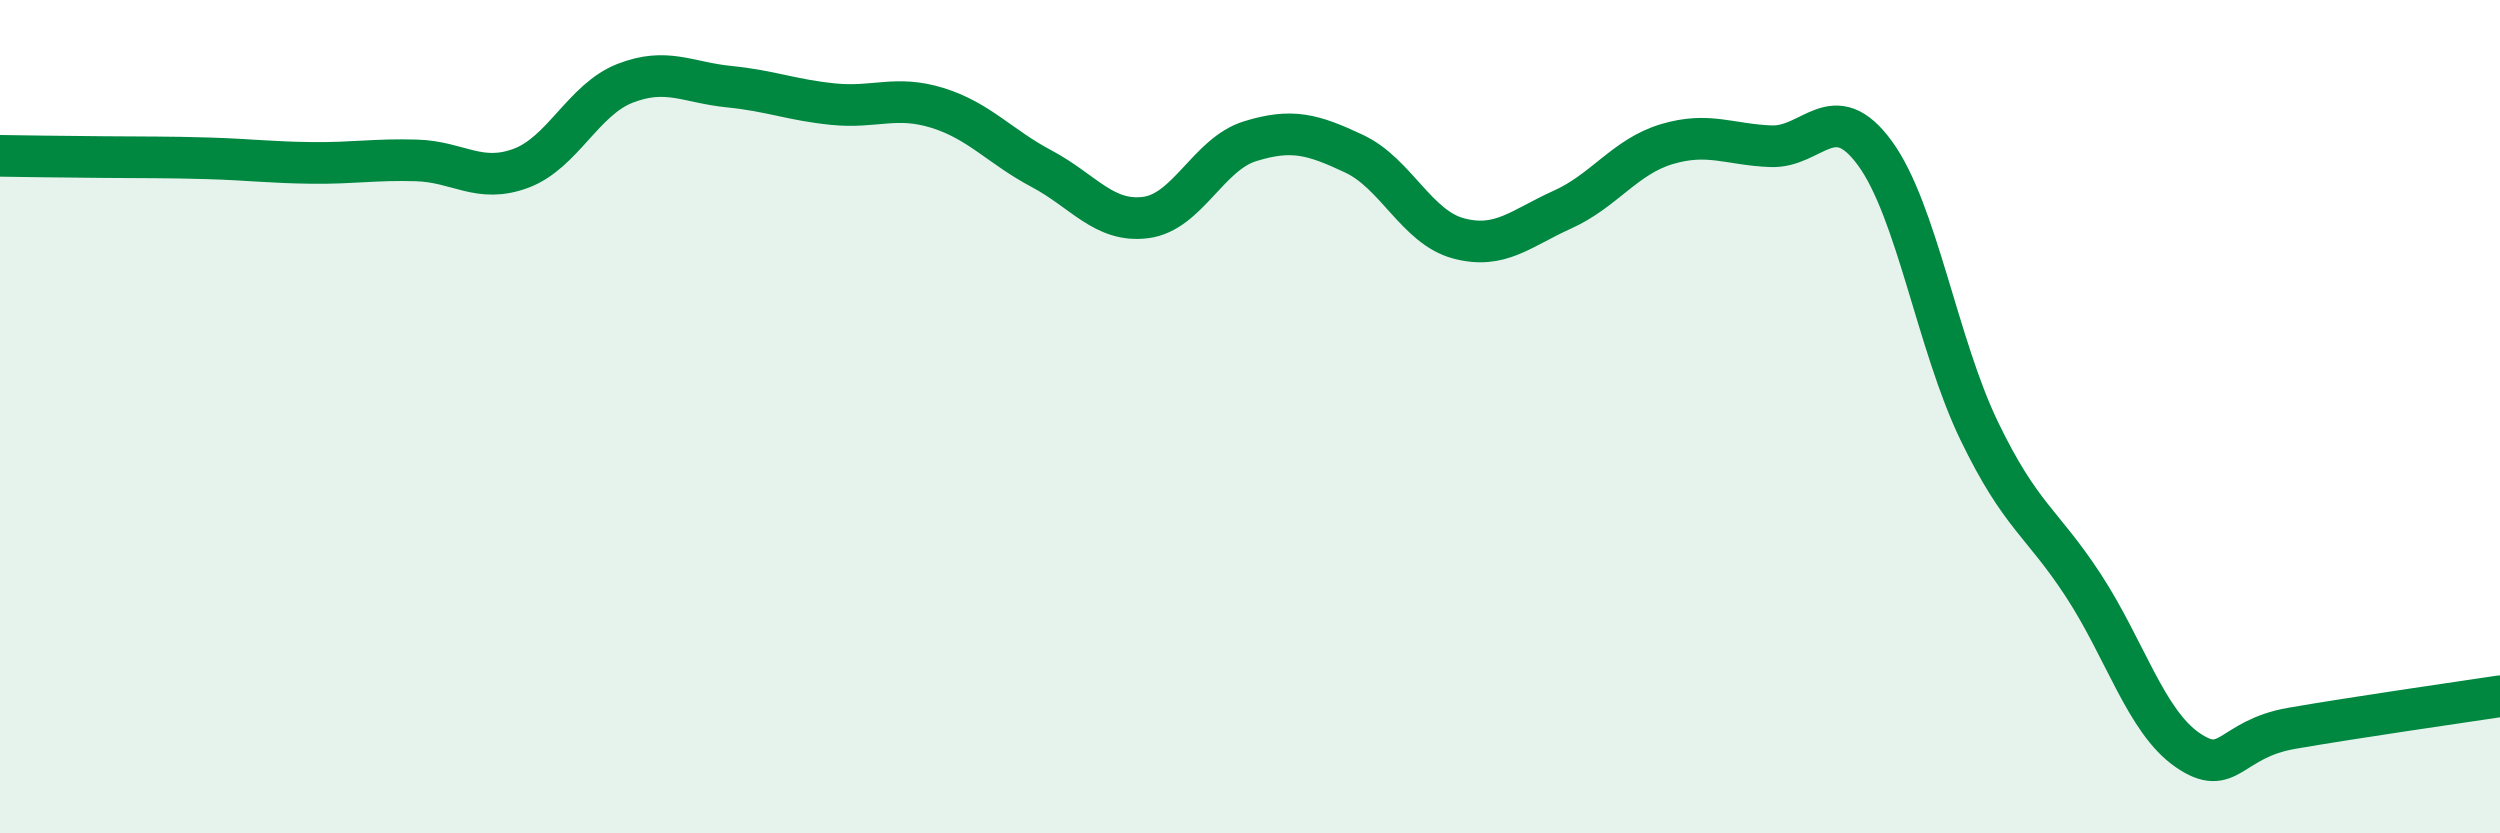 
    <svg width="60" height="20" viewBox="0 0 60 20" xmlns="http://www.w3.org/2000/svg">
      <path
        d="M 0,3.74 C 0.5,3.75 1.5,3.76 2.5,3.77 C 3.5,3.78 4,3.77 5,3.8 C 6,3.83 6.5,3.9 7.5,3.91 C 8.5,3.92 9,3.82 10,3.85 C 11,3.88 11.5,4.41 12.5,4.04 C 13.5,3.67 14,2.39 15,2 C 16,1.61 16.5,1.98 17.5,2.08 C 18.5,2.18 19,2.4 20,2.5 C 21,2.6 21.5,2.28 22.5,2.59 C 23.5,2.9 24,3.52 25,4.05 C 26,4.58 26.5,5.35 27.5,5.22 C 28.5,5.09 29,3.7 30,3.39 C 31,3.08 31.5,3.22 32.5,3.69 C 33.5,4.16 34,5.45 35,5.72 C 36,5.99 36.5,5.48 37.5,5.03 C 38.5,4.58 39,3.76 40,3.46 C 41,3.16 41.5,3.47 42.5,3.51 C 43.5,3.55 44,2.31 45,3.68 C 46,5.05 46.5,8.27 47.5,10.34 C 48.5,12.41 49,12.52 50,14.05 C 51,15.58 51.5,17.31 52.5,18 C 53.5,18.69 53.5,17.74 55,17.48 C 56.5,17.22 59,16.86 60,16.71L60 20L0 20Z"
        fill="#008740"
        opacity="0.1"
        stroke-linecap="round"
        stroke-linejoin="round"
      />
      <path
        d="M 0,3.74 C 0.5,3.75 1.5,3.76 2.5,3.77 C 3.5,3.78 4,3.77 5,3.8 C 6,3.83 6.5,3.9 7.5,3.91 C 8.5,3.92 9,3.82 10,3.85 C 11,3.88 11.5,4.41 12.5,4.04 C 13.5,3.67 14,2.39 15,2 C 16,1.61 16.5,1.98 17.5,2.08 C 18.5,2.18 19,2.4 20,2.5 C 21,2.6 21.5,2.28 22.5,2.59 C 23.5,2.9 24,3.52 25,4.05 C 26,4.58 26.5,5.35 27.5,5.22 C 28.5,5.09 29,3.7 30,3.39 C 31,3.08 31.5,3.22 32.5,3.69 C 33.5,4.16 34,5.45 35,5.72 C 36,5.99 36.5,5.48 37.5,5.03 C 38.5,4.58 39,3.76 40,3.46 C 41,3.16 41.5,3.47 42.5,3.51 C 43.5,3.55 44,2.31 45,3.68 C 46,5.05 46.5,8.27 47.5,10.34 C 48.5,12.41 49,12.52 50,14.05 C 51,15.58 51.5,17.31 52.5,18 C 53.5,18.69 53.5,17.74 55,17.48 C 56.5,17.22 59,16.86 60,16.71"
        stroke="#008740"
        stroke-width="1"
        fill="none"
        stroke-linecap="round"
        stroke-linejoin="round"
      />
    </svg>
  